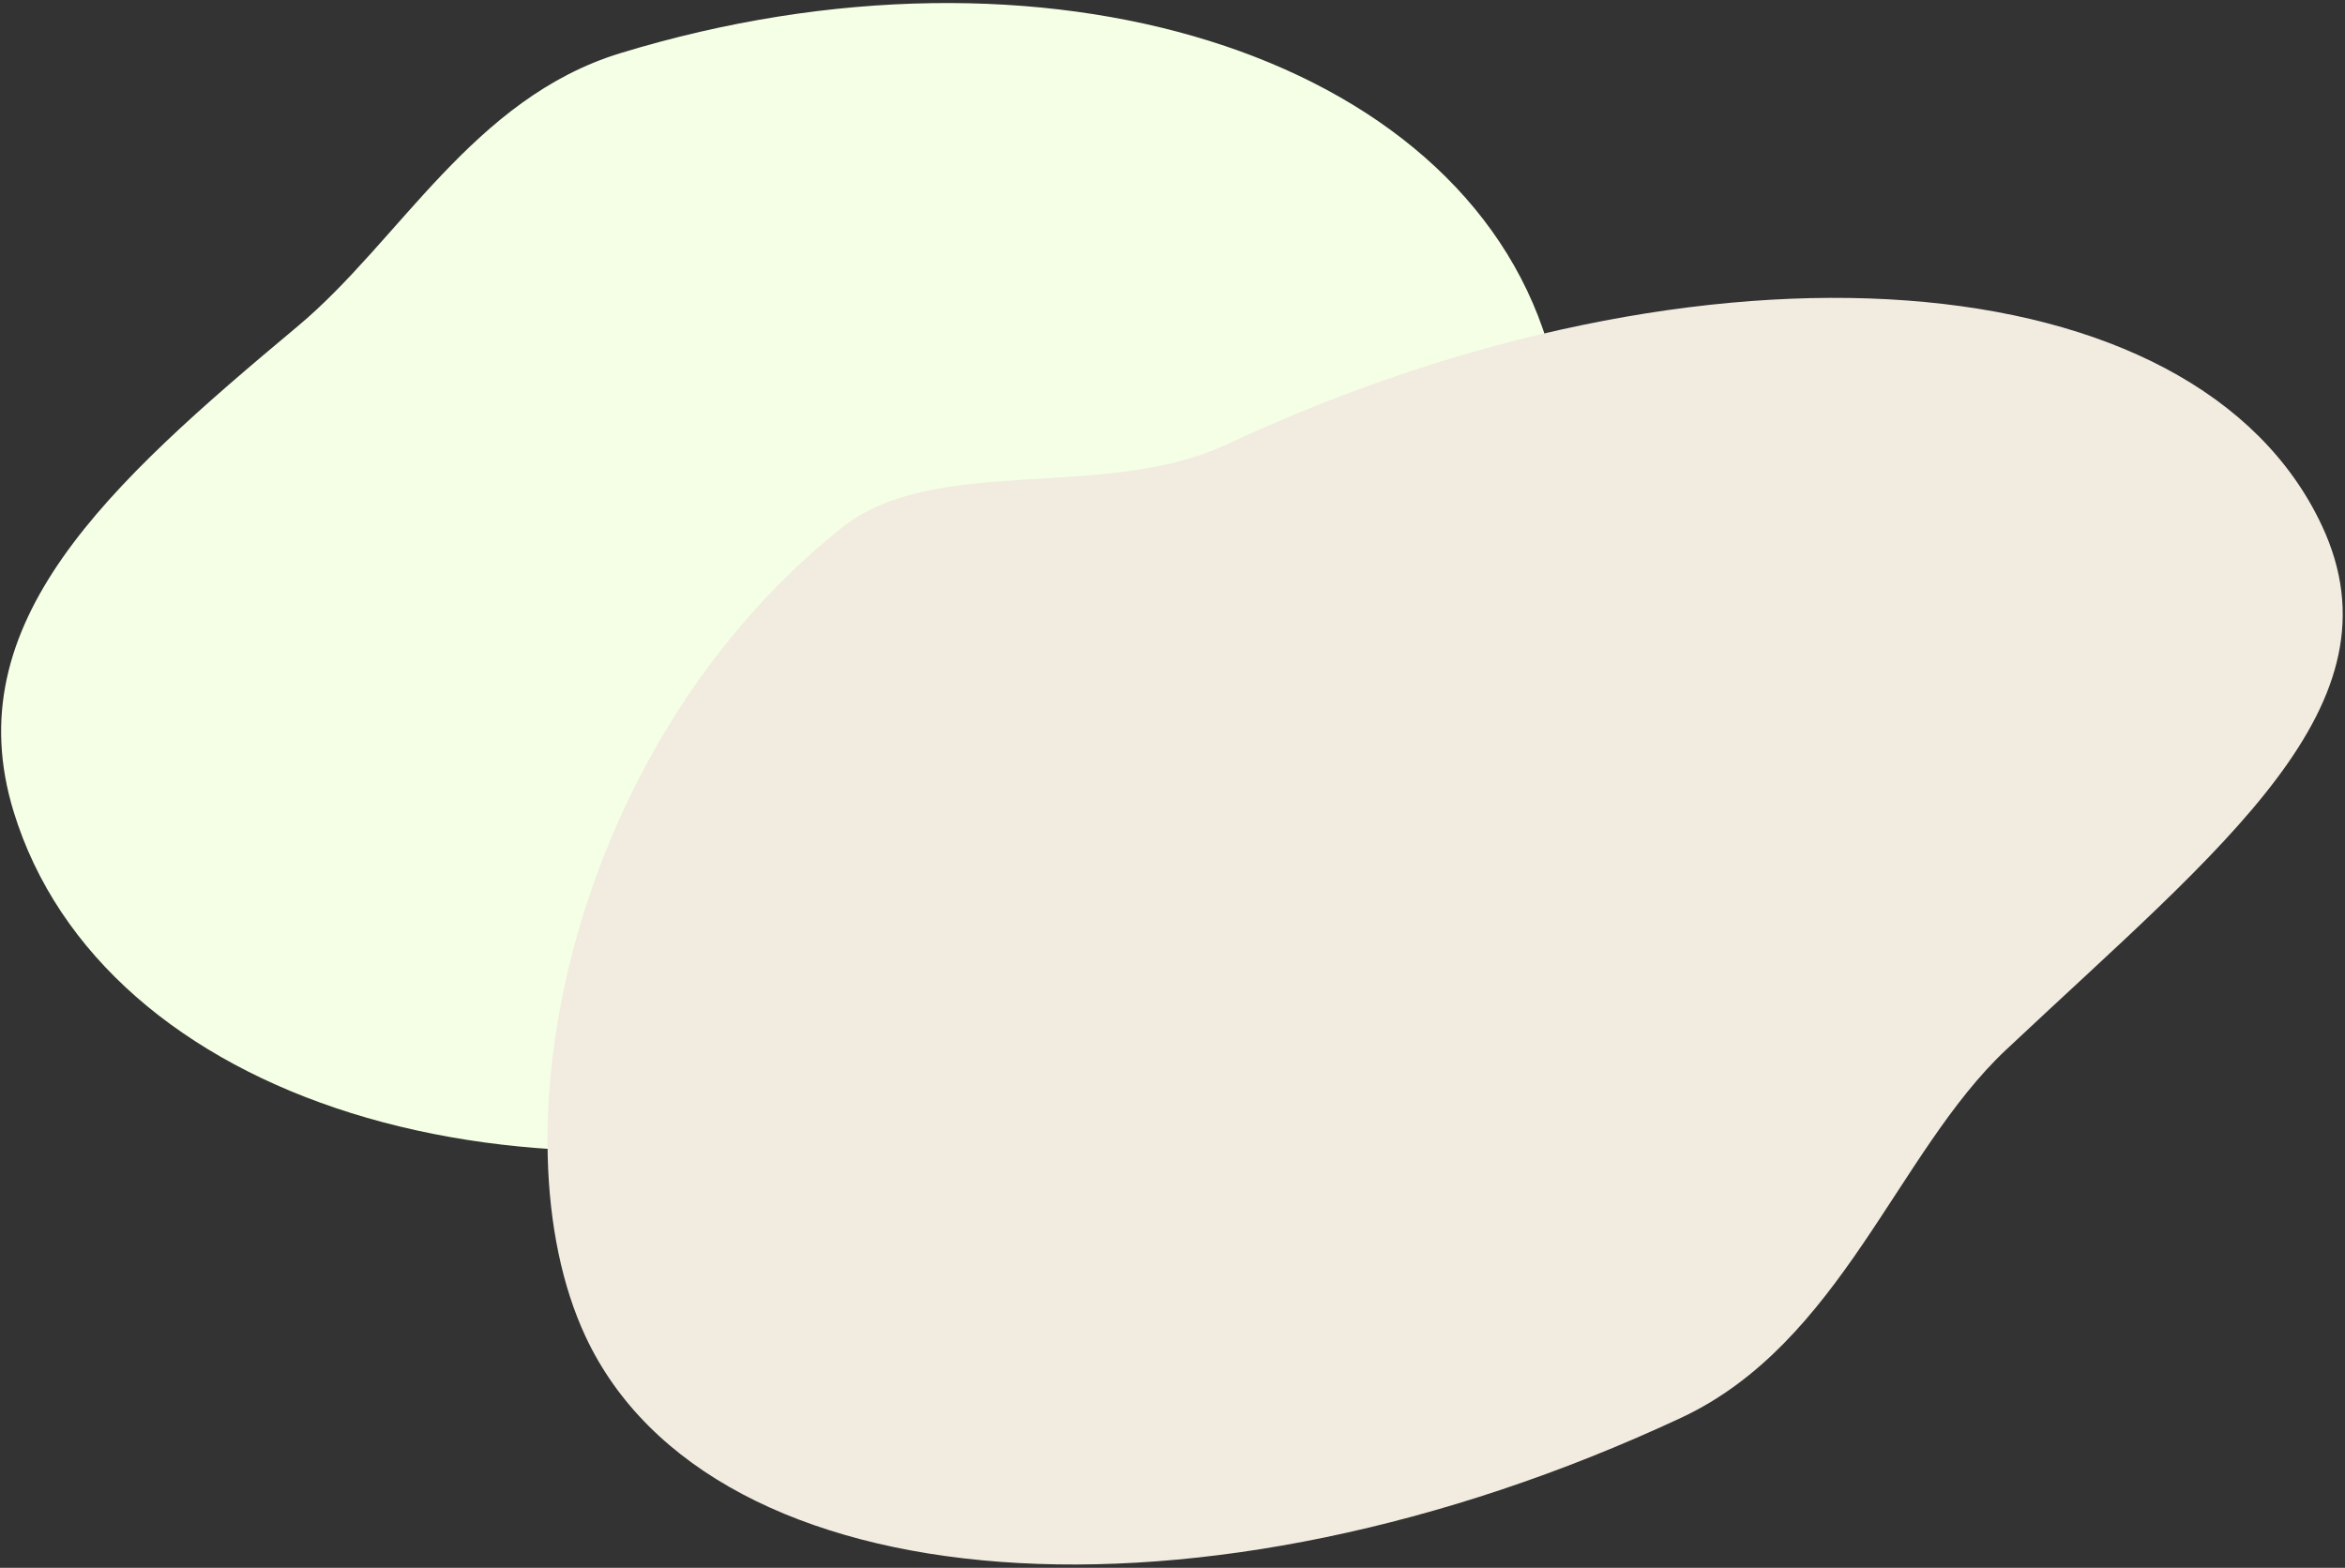 <?xml version="1.0" encoding="UTF-8"?><svg version="1.1" viewBox="0 0 323 216" xmlns="http://www.w3.org/2000/svg"><rect x="0" y="0" width="323" height="216" fill="#333333" stroke="none"/><g transform="translate(-281-1446)"><g transform="translate(260 1420)"><g transform="translate(128.5 105.5)"><g transform="matrix(.956-.292.292.956 0 0)"><path fill="#F4FFE5BF" fill-rule="evenodd" stroke="none" d="M128.5 181c33.373 0 50.239-23.02 70.5-39 16.79-13.242 40-17.605 40-36.5C239 63.803 189.527 30 128.5 30 107.23 30 91.857 45.885 75 53c-31.51 13.3-57 25.335-57 52.5C18 147.197 67.472 181 128.5 181Z" transform="translate(-128.5-105.5)"/></g></g><g transform="translate(218.573 148.572)"><g transform="matrix(.906-.423.423.906 0 0)"><path fill="#F2EBE07F" fill-rule="evenodd" stroke="none" d="M218.573 228.882c24.342 0 42.422-20.558 62-27 39.056-12.852 70-19.777 70-47 0-40.869-59.099-74-132-74 -18.669 0-36.902-15.919-53-12 -46.763 11.384-79 55.597-79 86 0 40.869 59.098 74 132 74Z" transform="translate(-218.573-148.572)"/></g></g></g></g></svg>